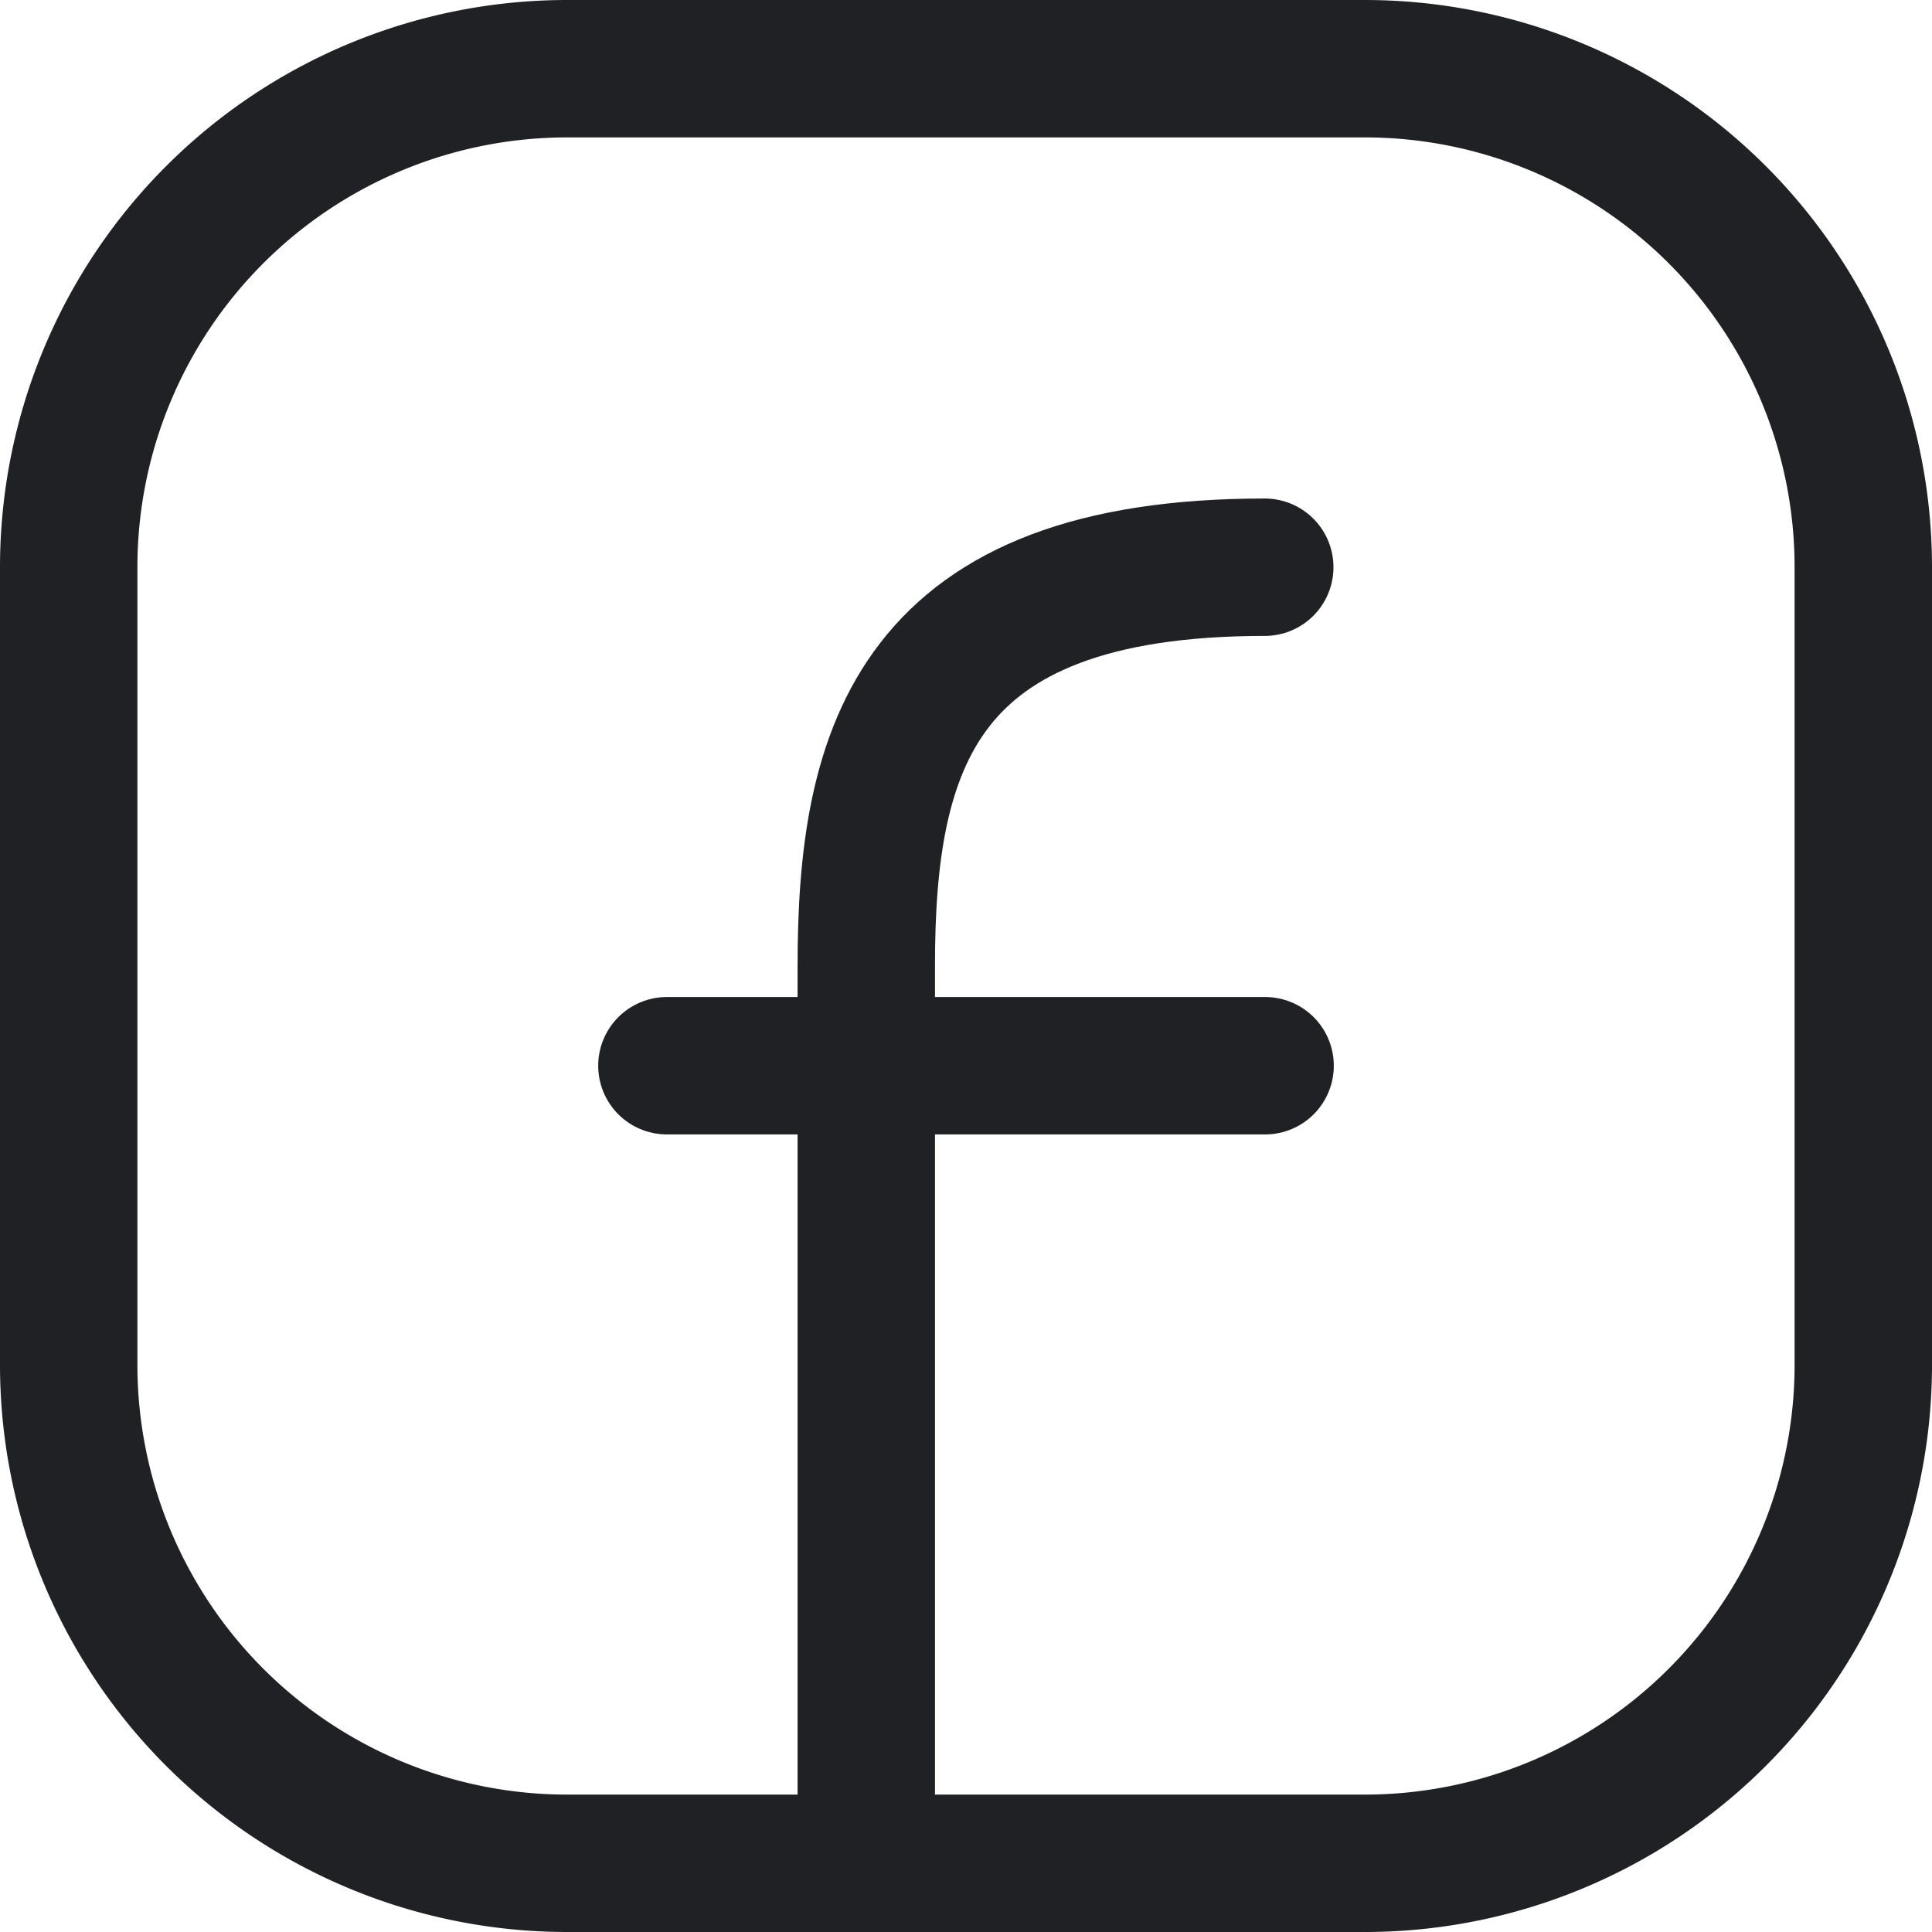 <svg xmlns="http://www.w3.org/2000/svg" width="28.121" height="28.121" viewBox="0 0 28.121 28.121">
  <g id="Group_18" data-name="Group 18" transform="translate(1 1)">
    <path id="Path_31" data-name="Path 31" d="M29.121,10.256V21.865a7.256,7.256,0,0,1-7.256,7.256H10.256A7.256,7.256,0,0,1,3,21.865V10.256A7.256,7.256,0,0,1,10.256,3H21.865A7.256,7.256,0,0,1,29.121,10.256Z" transform="translate(-3 -3)" fill="none" stroke="#202124" stroke-linecap="round" stroke-linejoin="round" stroke-width="2"/>
    <path id="Path_32" data-name="Path 32" d="M11,26.865V13.8c0-3.174.726-5.8,5.8-5.8" transform="translate(0.609 -0.744)" fill="none" stroke="#202124" stroke-linecap="round" stroke-linejoin="round" stroke-width="2"/>
    <path id="Path_33" data-name="Path 33" d="M9,13h8.707" transform="translate(-0.293 1.512)" fill="none" stroke="#202124" stroke-linecap="round" stroke-linejoin="round" stroke-width="2"/>
  </g>
</svg>
